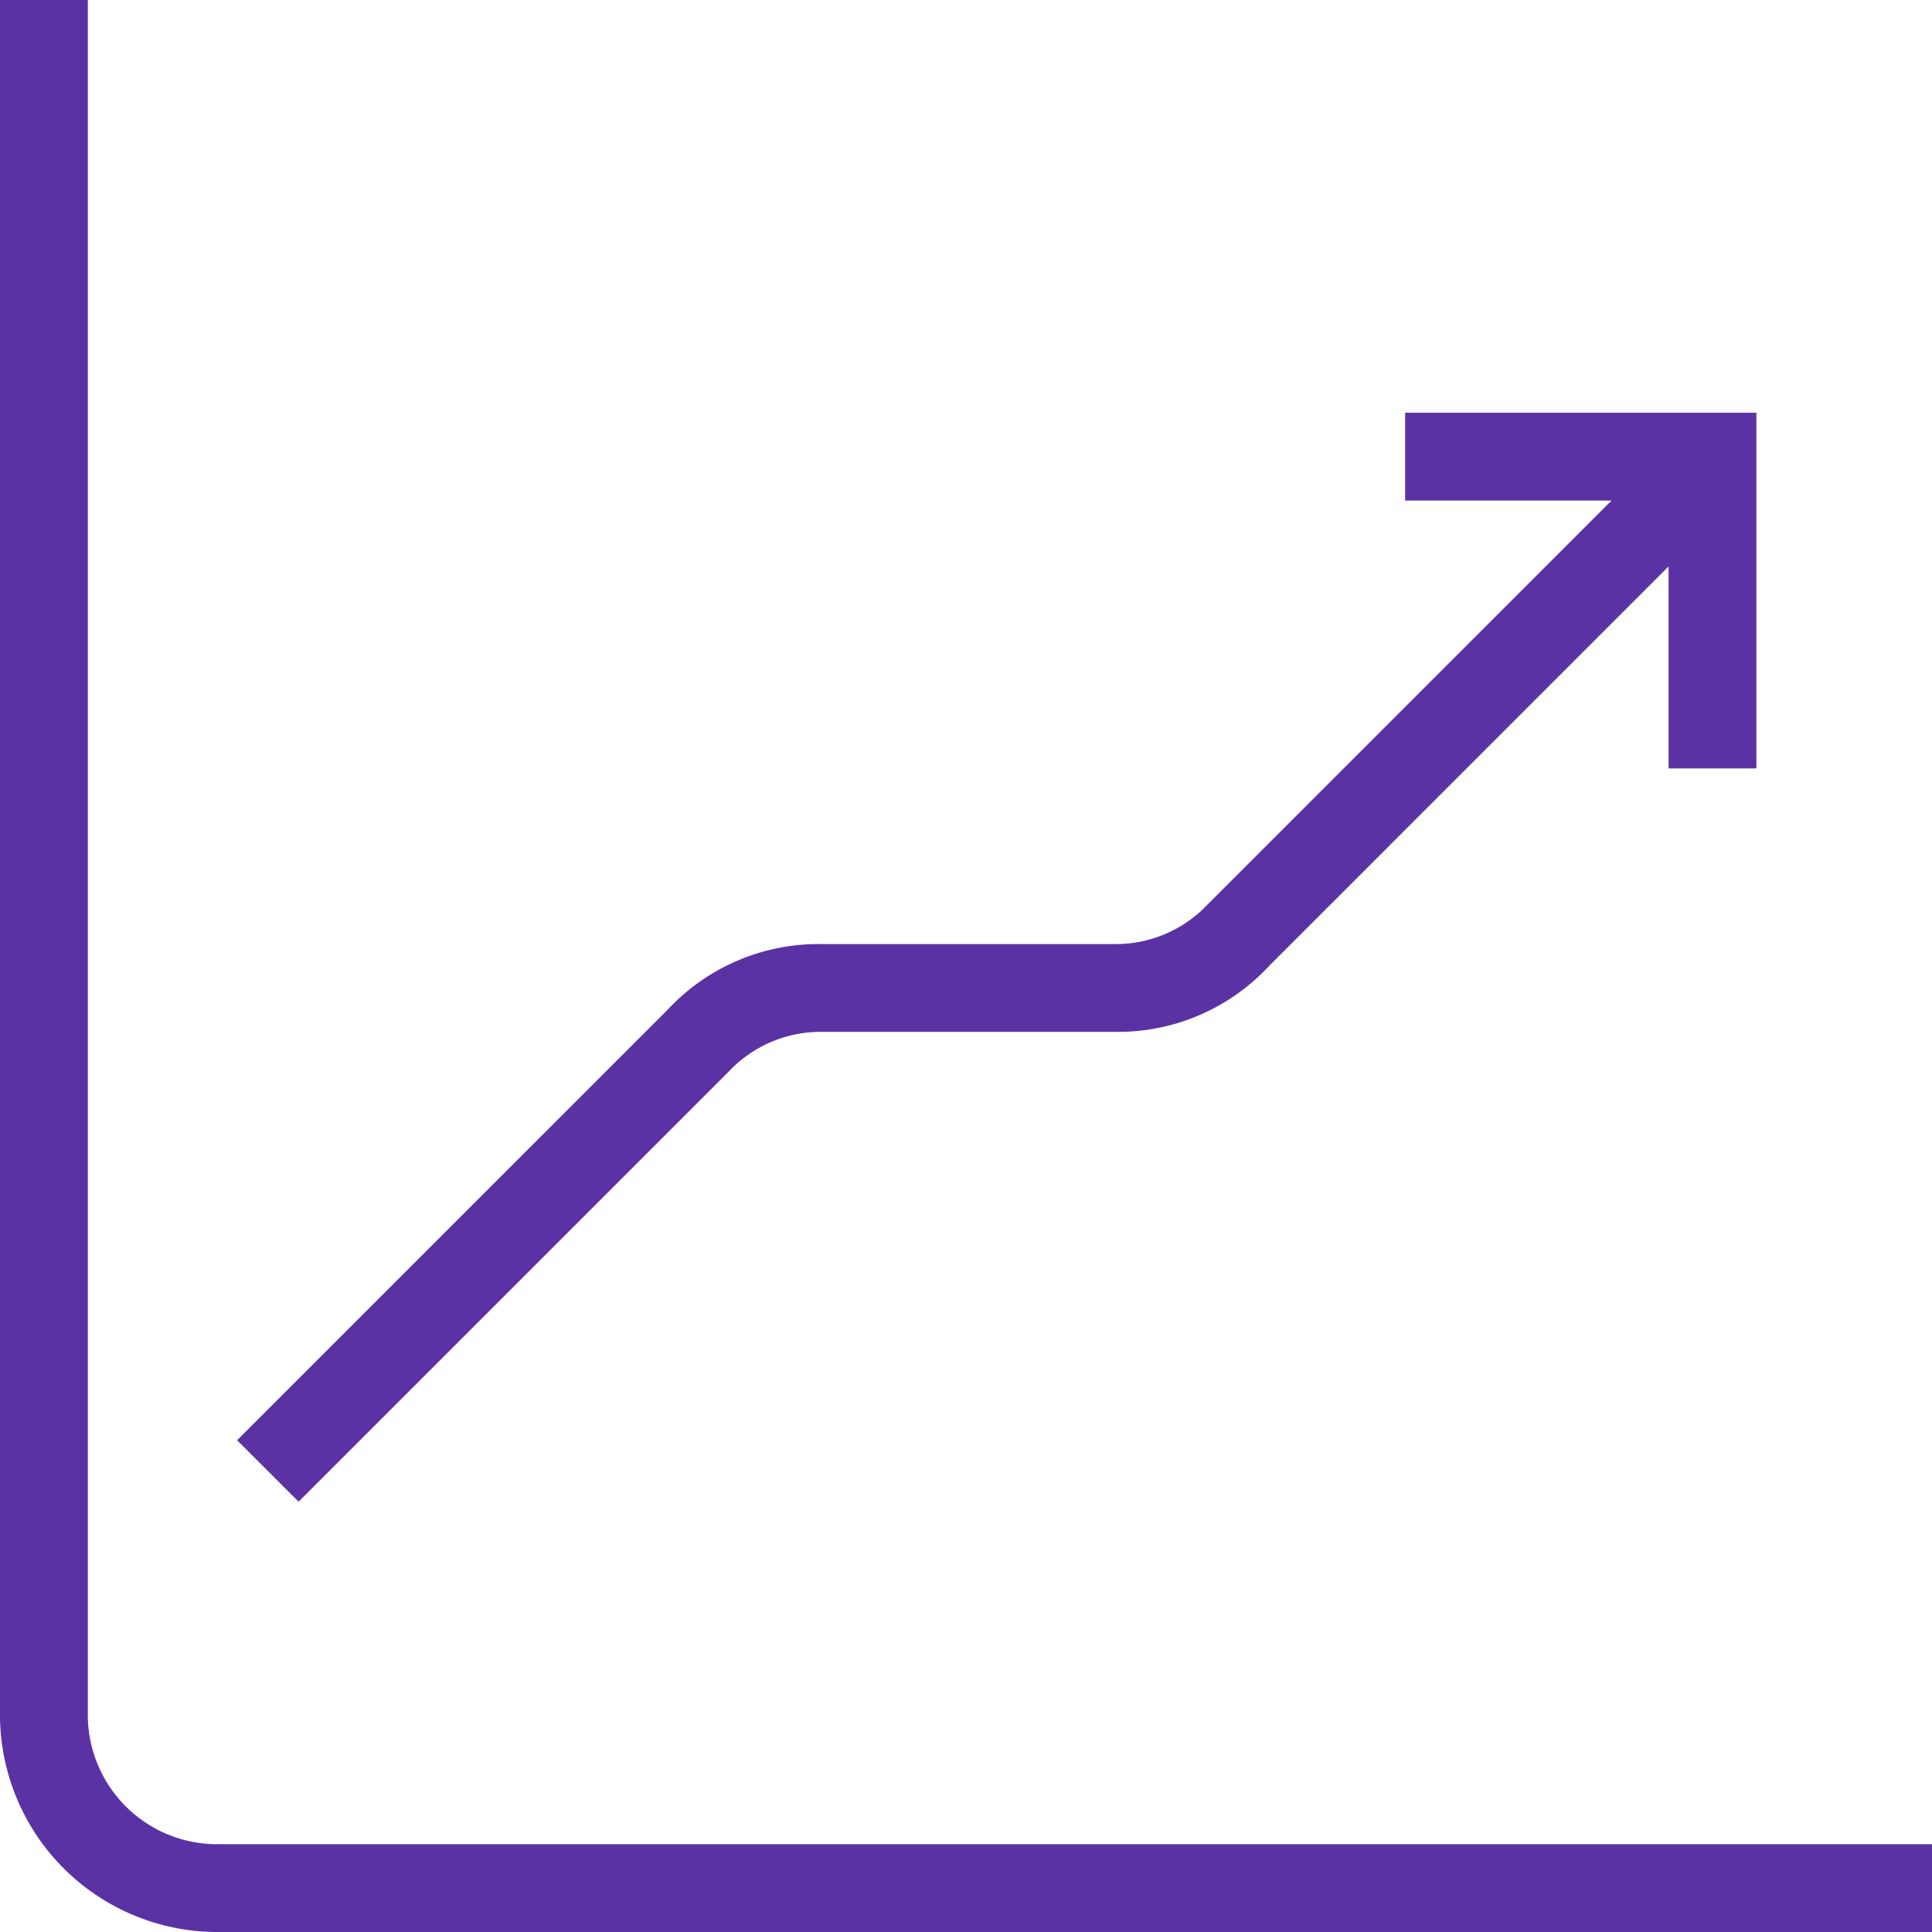 <svg xmlns="http://www.w3.org/2000/svg" width="57.963" height="57.963" viewBox="0 0 57.963 57.963">
  <g id="pictogram" transform="translate(-2 -2)">
    <path id="Path_22" data-name="Path 22" d="M8.587,59.963H59.963V57.329H8.587a3.882,3.882,0,0,1-3.952-3.952V2H2V53.377A6.523,6.523,0,0,0,8.587,59.963Z" fill="#5b32a4"/>
    <path id="Path_23" data-name="Path 23" d="M52.98,22.071V11.4H42.442v2.635h6.192l-12.12,12.12a3.792,3.792,0,0,1-2.766,1.186H24.921a6.179,6.179,0,0,0-4.611,1.976L7.4,42.226,9.244,44.07l12.91-12.91a3.792,3.792,0,0,1,2.766-1.186h8.826A6.179,6.179,0,0,0,38.358,28L50.346,16.011v6.06H52.98Z" transform="translate(1.714 2.983)" fill="#5b32a4"/>
  </g>
</svg>
